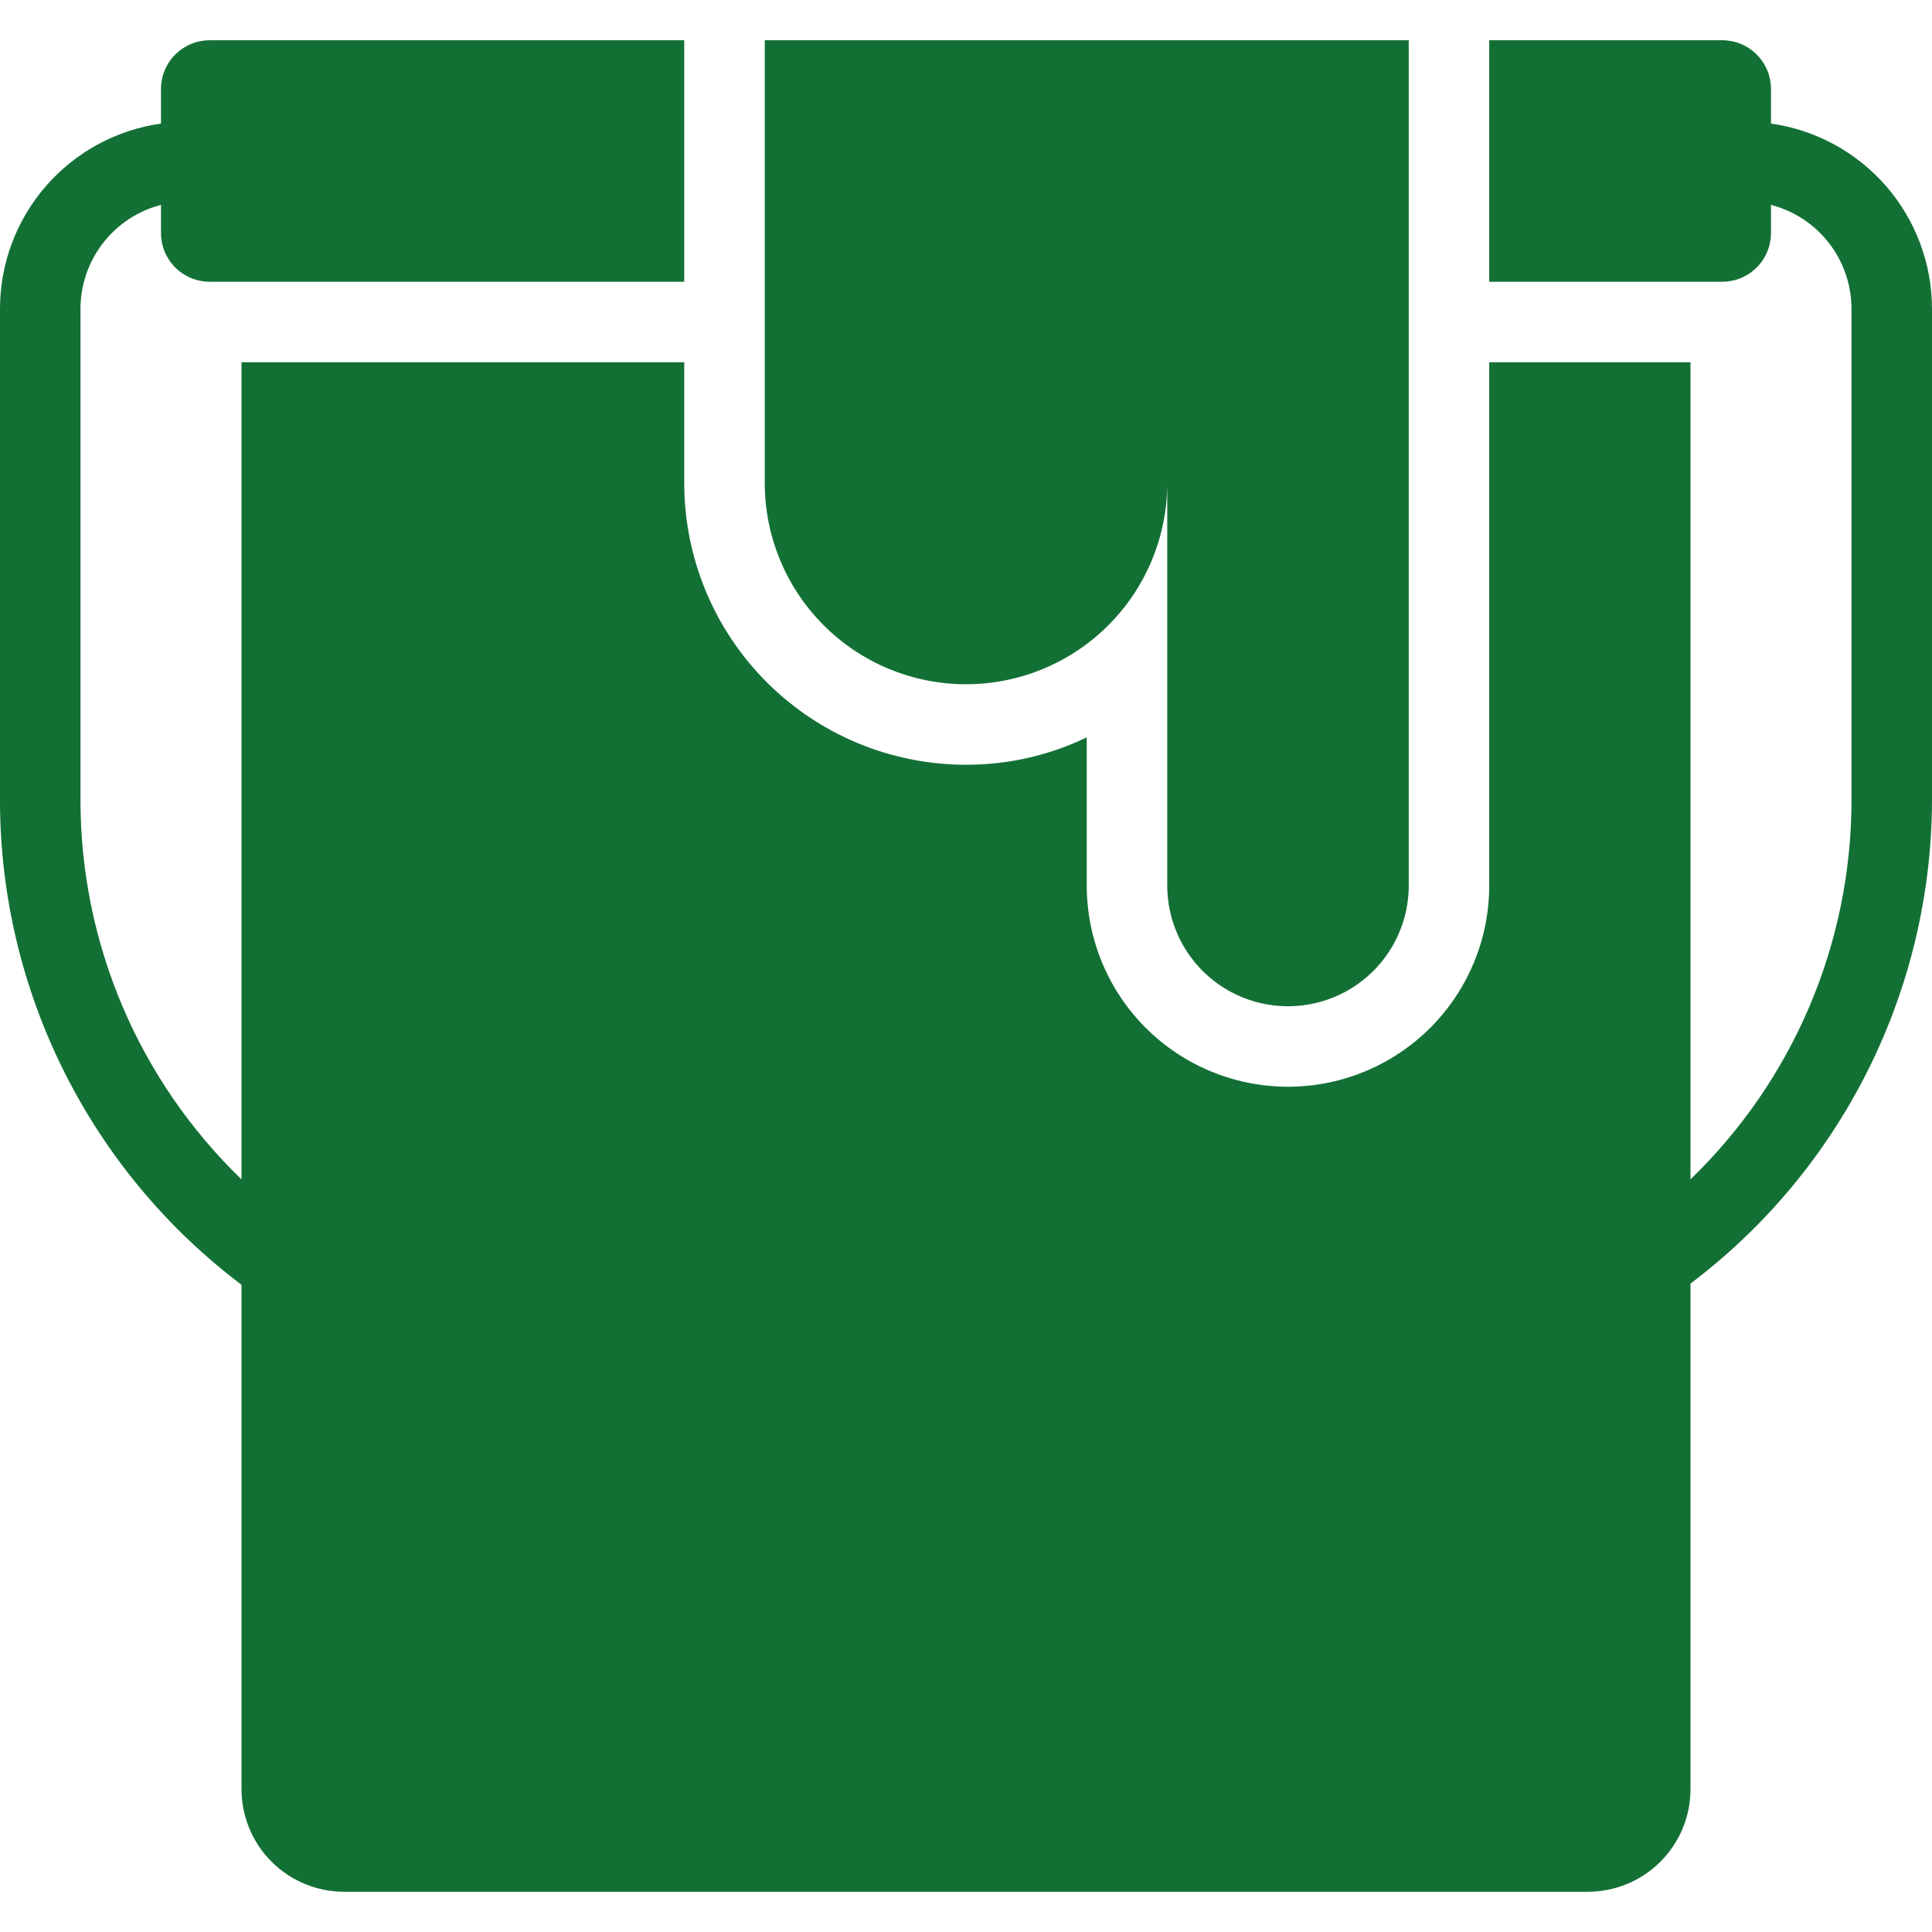 <?xml version="1.0" encoding="UTF-8"?>
<svg width="60pt" height="60pt" version="1.1" viewBox="0 0 1200 1200" xmlns="http://www.w3.org/2000/svg">
 <path d="m1200 191.75v305.5c-0.172 58.188-13.805 115.54-39.824 167.59-26.023 52.043-63.73 97.363-110.18 132.41v314c0 16.906-6.715 33.121-18.672 45.078s-28.172 18.672-45.078 18.672h-772.5c-16.906 0-33.121-6.715-45.078-18.672s-18.672-28.172-18.672-45.078v-313.25c-46.445-35.051-84.152-80.371-110.18-132.41-26.02-52.043-39.652-109.4-39.824-167.59v-306.25c0.027-27.996 10.156-55.047 28.527-76.172 18.371-21.129 43.75-34.914 71.473-38.828v-21.5c0-8.023 3.188-15.719 8.859-21.391s13.367-8.859 21.391-8.859h294.75v150h-294.75c-8.023 0-15.719-3.188-21.391-8.859s-8.859-13.367-8.859-21.391v-17.5c-14.297 3.707-26.957 12.047-36.004 23.719-9.051 11.672-13.973 26.016-13.996 40.781v305.5c0.031 43.918 8.898 87.375 26.082 127.79 17.18 40.414 42.316 76.961 73.918 107.46v-507.5h275v75c0 46.414 18.438 90.926 51.258 123.74 32.816 32.82 77.328 51.258 123.74 51.258 25.961 0.066 51.602-5.746 75-17v92c0 44.656 23.824 85.926 62.5 108.25s86.324 22.328 125 0 62.5-63.598 62.5-108.25v-325h125v507.5c31.602-30.496 56.738-67.043 73.918-107.46 17.184-40.418 26.051-83.875 26.082-127.79v-305.5c-0.023-14.766-4.945-29.109-13.996-40.781-9.047-11.672-21.707-20.012-36.004-23.719v17.5c0 8.023-3.188 15.719-8.859 21.391s-13.367 8.859-21.391 8.859h-144.75v-150h144.75c8.023 0 15.719 3.188 21.391 8.859s8.859 13.367 8.859 21.391v21.5c27.723 3.914 53.102 17.699 71.473 38.828 18.371 21.125 28.5 48.176 28.527 76.172zm-600 233.25c33.152 0 64.945-13.168 88.387-36.613 23.445-23.441 36.613-55.234 36.613-88.387v250c0 26.793 14.293 51.555 37.5 64.953 23.207 13.395 51.793 13.395 75 0 23.207-13.398 37.5-38.16 37.5-64.953v-525h-400v275c0 33.152 13.168 64.945 36.613 88.387 23.441 23.445 55.234 36.613 88.387 36.613z" fill="#137035"/>
</svg>
